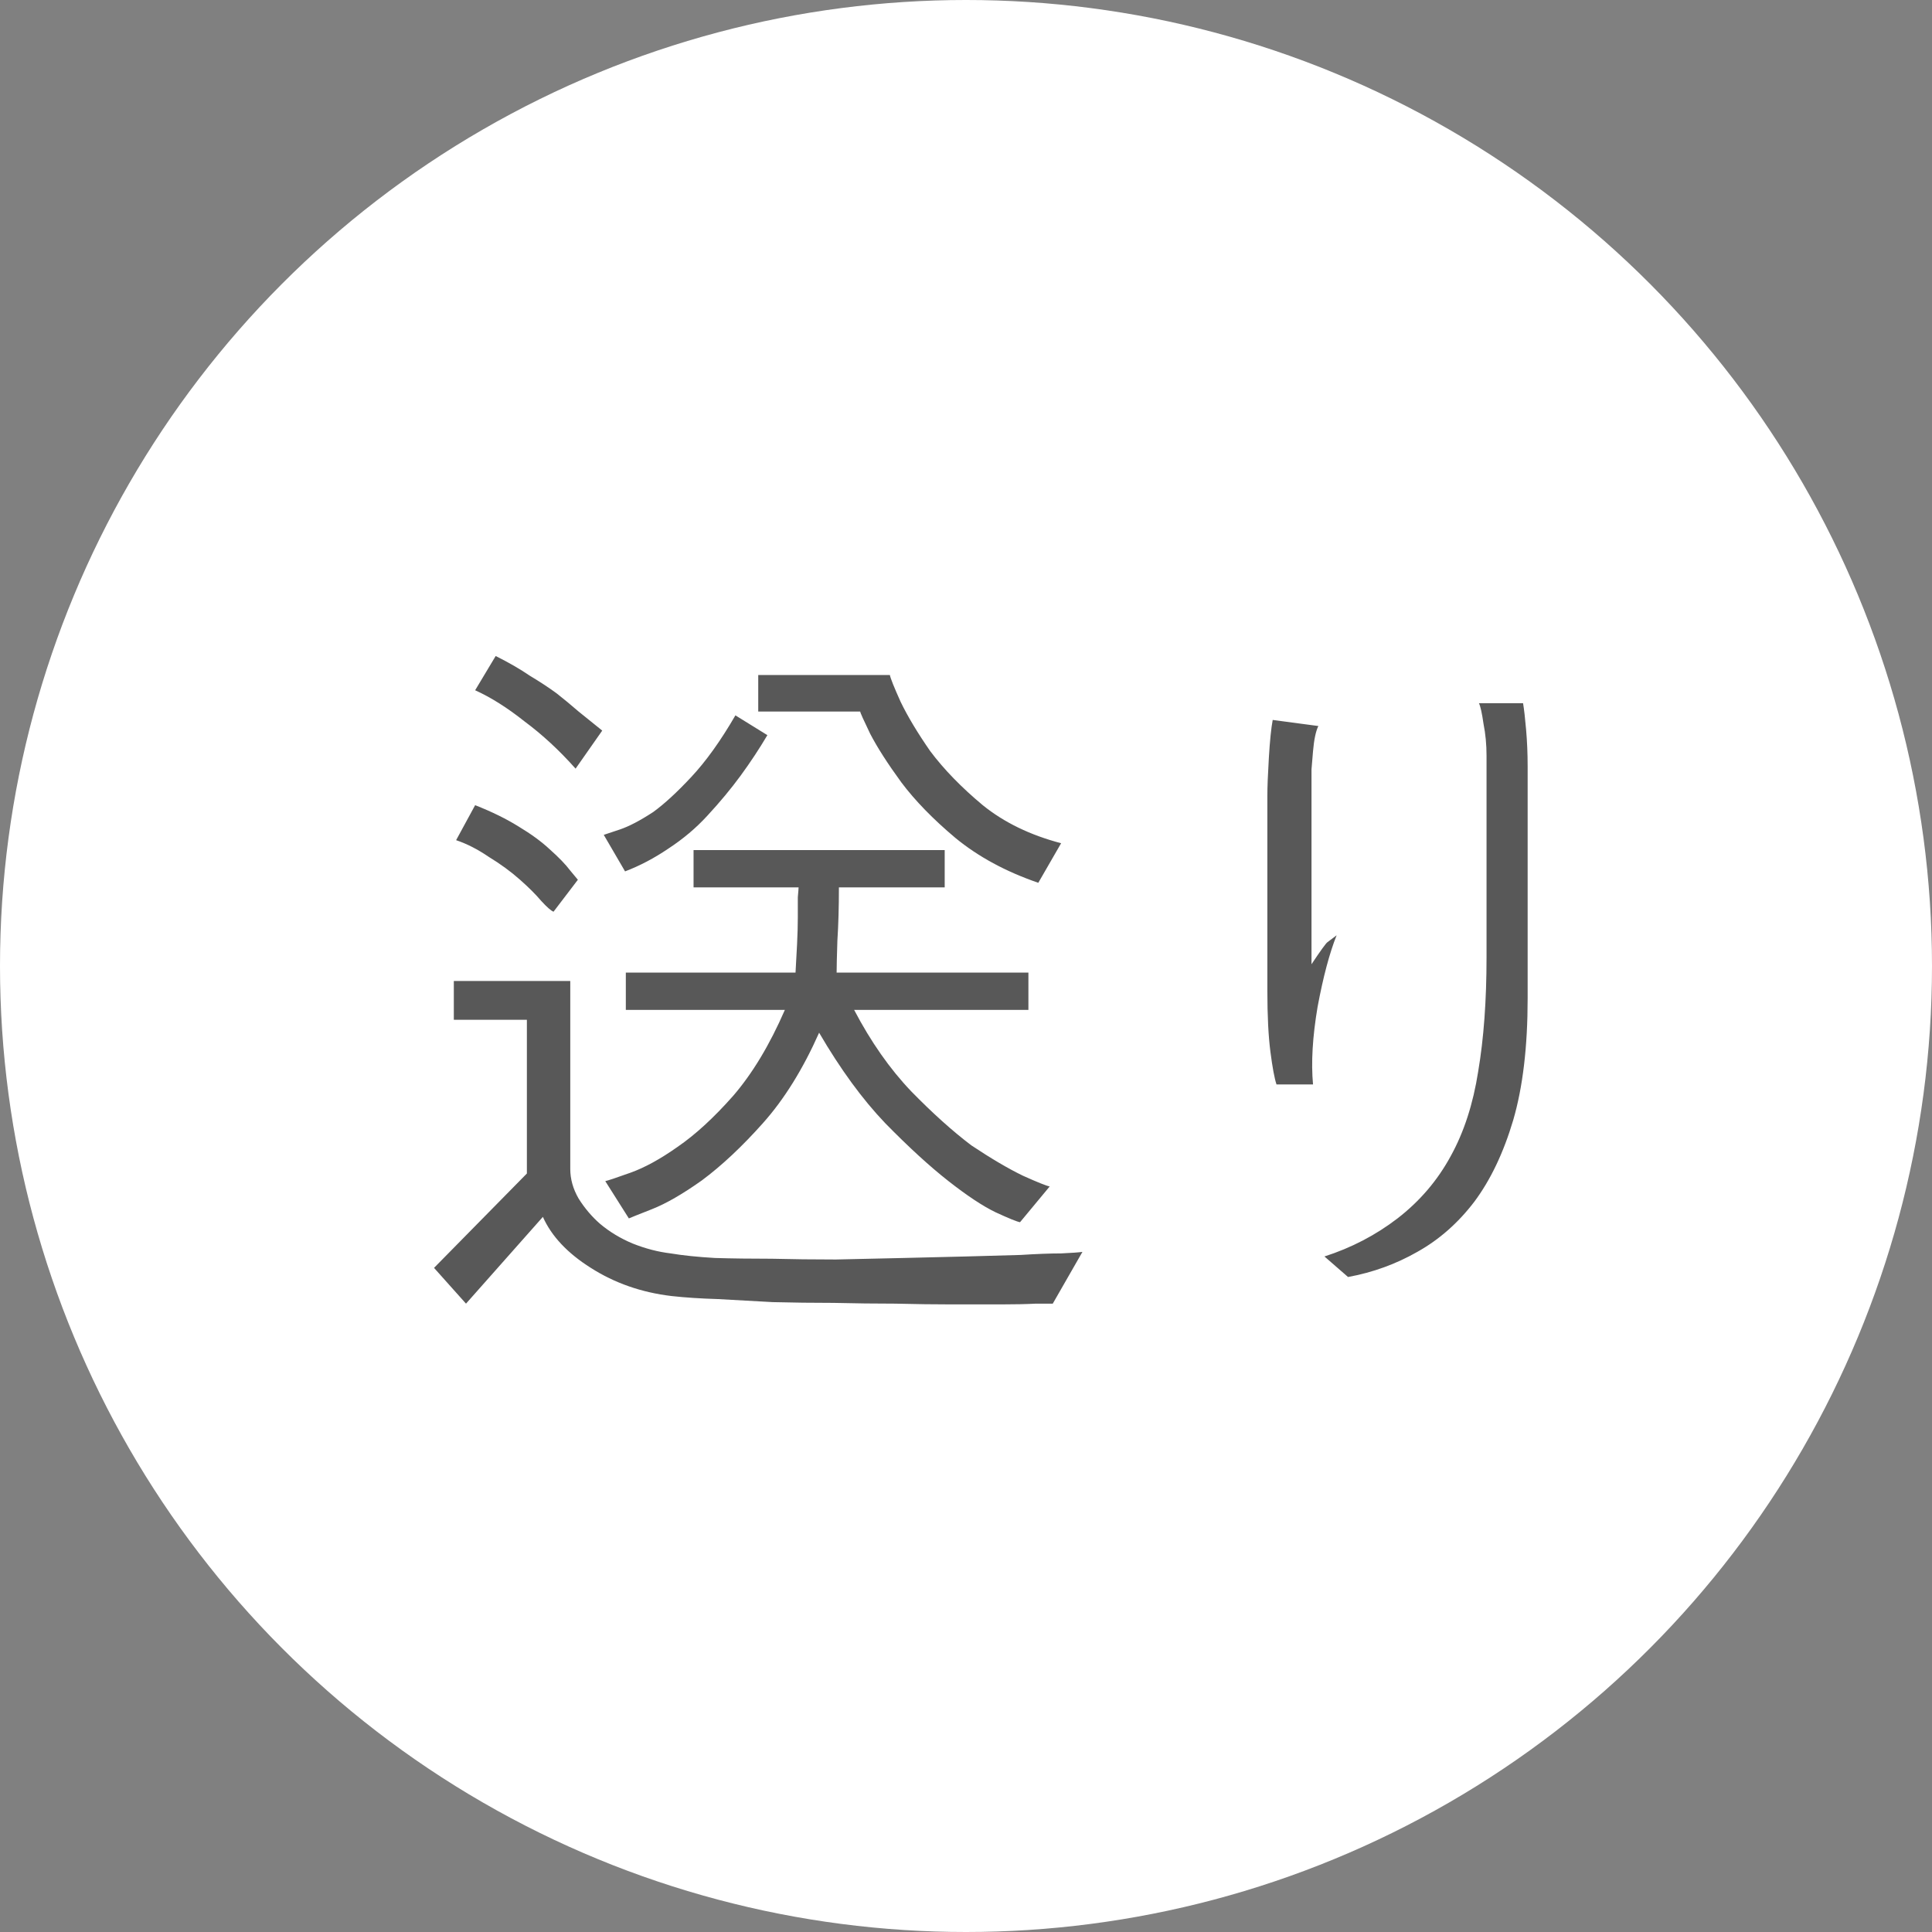 <svg width="119" height="119" viewBox="0 0 119 119" fill="none" xmlns="http://www.w3.org/2000/svg">
<rect x="0" y="0" width="119" height="119" fill="#808080" stroke="none"/>
<circle cx="59.5" cy="59.5" r="59.5" fill="white"/>
<path d="M58.188 52.359V54.656H51.672C51.672 55.875 51.641 56.969 51.578 57.938C51.547 58.906 51.531 59.562 51.531 59.906H63.344V62.203H52.609C53.641 64.172 54.812 65.844 56.125 67.219C57.438 68.562 58.672 69.672 59.828 70.547C61.047 71.359 62.109 71.984 63.016 72.422C63.922 72.828 64.469 73.047 64.656 73.078L62.828 75.281C62.641 75.25 62.141 75.047 61.328 74.672C60.547 74.297 59.578 73.656 58.422 72.75C57.266 71.844 55.969 70.656 54.531 69.188C53.125 67.719 51.766 65.859 50.453 63.609C49.453 65.859 48.297 67.719 46.984 69.188C45.703 70.625 44.453 71.797 43.234 72.703C42.047 73.547 41.016 74.141 40.141 74.484C39.266 74.828 38.797 75.016 38.734 75.047L37.281 72.75C37.438 72.719 37.953 72.547 38.828 72.234C39.703 71.922 40.672 71.391 41.734 70.641C42.828 69.891 43.969 68.844 45.156 67.5C46.344 66.125 47.406 64.359 48.344 62.203H38.547V59.906H49C49.031 59.344 49.062 58.766 49.094 58.172C49.125 57.547 49.141 56.984 49.141 56.484C49.141 55.984 49.141 55.578 49.141 55.266C49.172 54.922 49.188 54.719 49.188 54.656H42.719V52.359H58.188ZM38.5 53.672L37.188 51.422C37.281 51.391 37.609 51.281 38.172 51.094C38.734 50.906 39.422 50.547 40.234 50.016C40.922 49.516 41.703 48.797 42.578 47.859C43.484 46.891 44.391 45.625 45.297 44.062L47.266 45.281C46.766 46.125 46.219 46.953 45.625 47.766C45.031 48.578 44.344 49.406 43.562 50.25C42.875 51 42.078 51.672 41.172 52.266C40.297 52.859 39.406 53.328 38.5 53.672ZM46.703 41.578H54.812C54.844 41.766 55.062 42.312 55.469 43.219C55.906 44.125 56.516 45.141 57.297 46.266C58.141 47.391 59.219 48.5 60.531 49.594C61.844 50.656 63.453 51.438 65.359 51.938L63.953 54.375C61.953 53.688 60.25 52.766 58.844 51.609C57.469 50.453 56.359 49.312 55.516 48.188C54.672 47.031 54.031 46.031 53.594 45.188C53.188 44.344 52.984 43.891 52.984 43.828H46.703V41.578ZM30.531 40.406C31.344 40.812 32.047 41.219 32.641 41.625C33.266 42 33.812 42.359 34.281 42.703C34.719 43.047 35.172 43.422 35.641 43.828C36.109 44.203 36.594 44.594 37.094 45L35.453 47.344C34.453 46.219 33.406 45.25 32.312 44.438C31.25 43.594 30.234 42.953 29.266 42.516L30.531 40.406ZM64.844 80.297C64.75 80.297 64.406 80.297 63.812 80.297C63.219 80.328 62.484 80.344 61.609 80.344C60.766 80.344 59.781 80.344 58.656 80.344C57.562 80.344 56.391 80.328 55.141 80.297C53.922 80.297 52.656 80.281 51.344 80.25C50.062 80.25 48.812 80.234 47.594 80.203C46.406 80.141 45.281 80.078 44.219 80.016C43.156 79.984 42.203 79.922 41.359 79.828C39.516 79.609 37.859 79.031 36.391 78.094C34.953 77.188 33.969 76.141 33.438 74.953L28.703 80.297L26.734 78.094L32.453 72.281V62.812H27.953V60.422H35.125V72C35.125 72.625 35.297 73.234 35.641 73.828C36.016 74.422 36.453 74.938 36.953 75.375C37.547 75.875 38.219 76.281 38.969 76.594C39.75 76.906 40.531 77.109 41.312 77.203C42.062 77.328 42.969 77.422 44.031 77.484C45.094 77.516 46.266 77.531 47.547 77.531C48.797 77.562 50.109 77.578 51.484 77.578C52.891 77.547 54.281 77.516 55.656 77.484C56.969 77.453 58.25 77.422 59.5 77.391C60.75 77.359 61.875 77.328 62.875 77.297C63.875 77.234 64.703 77.203 65.359 77.203C66.016 77.172 66.453 77.141 66.672 77.109L64.844 80.297ZM29.266 49.594C30.297 50 31.188 50.438 31.938 50.906C32.719 51.375 33.359 51.844 33.859 52.312C34.422 52.812 34.844 53.25 35.125 53.625C35.406 53.969 35.562 54.156 35.594 54.188L34.094 56.156C33.938 56.094 33.688 55.875 33.344 55.5C33 55.094 32.562 54.656 32.031 54.188C31.469 53.688 30.828 53.219 30.109 52.781C29.422 52.312 28.75 51.969 28.094 51.75L29.266 49.594ZM82.328 57.609C81.891 58.703 81.5 60.172 81.156 62.016C80.844 63.859 80.75 65.453 80.875 66.797H78.625C78.5 66.422 78.375 65.75 78.25 64.781C78.125 63.812 78.062 62.562 78.062 61.031V49.031C78.062 48.469 78.094 47.672 78.156 46.641C78.219 45.609 78.297 44.844 78.391 44.344L81.203 44.719C81.047 45.031 80.938 45.547 80.875 46.266C80.812 46.984 80.781 47.359 80.781 47.391V59.391C81.344 58.547 81.672 58.094 81.766 58.031C81.891 57.938 82.078 57.797 82.328 57.609ZM94.094 61.5C94.094 64.469 93.797 66.969 93.203 69C92.609 71 91.812 72.672 90.812 74.016C89.812 75.328 88.641 76.359 87.297 77.109C85.984 77.859 84.562 78.375 83.031 78.656L81.578 77.391C83.234 76.859 84.734 76.078 86.078 75.047C87.453 73.984 88.547 72.703 89.359 71.203C90.172 69.734 90.734 68 91.047 66C91.391 63.969 91.562 61.625 91.562 58.969V46.547C91.562 45.859 91.5 45.203 91.375 44.578C91.281 43.922 91.188 43.5 91.094 43.312H93.812C93.875 43.688 93.938 44.234 94 44.953C94.062 45.672 94.094 46.422 94.094 47.203V61.5Z" fill="#585858"/>
</svg>
